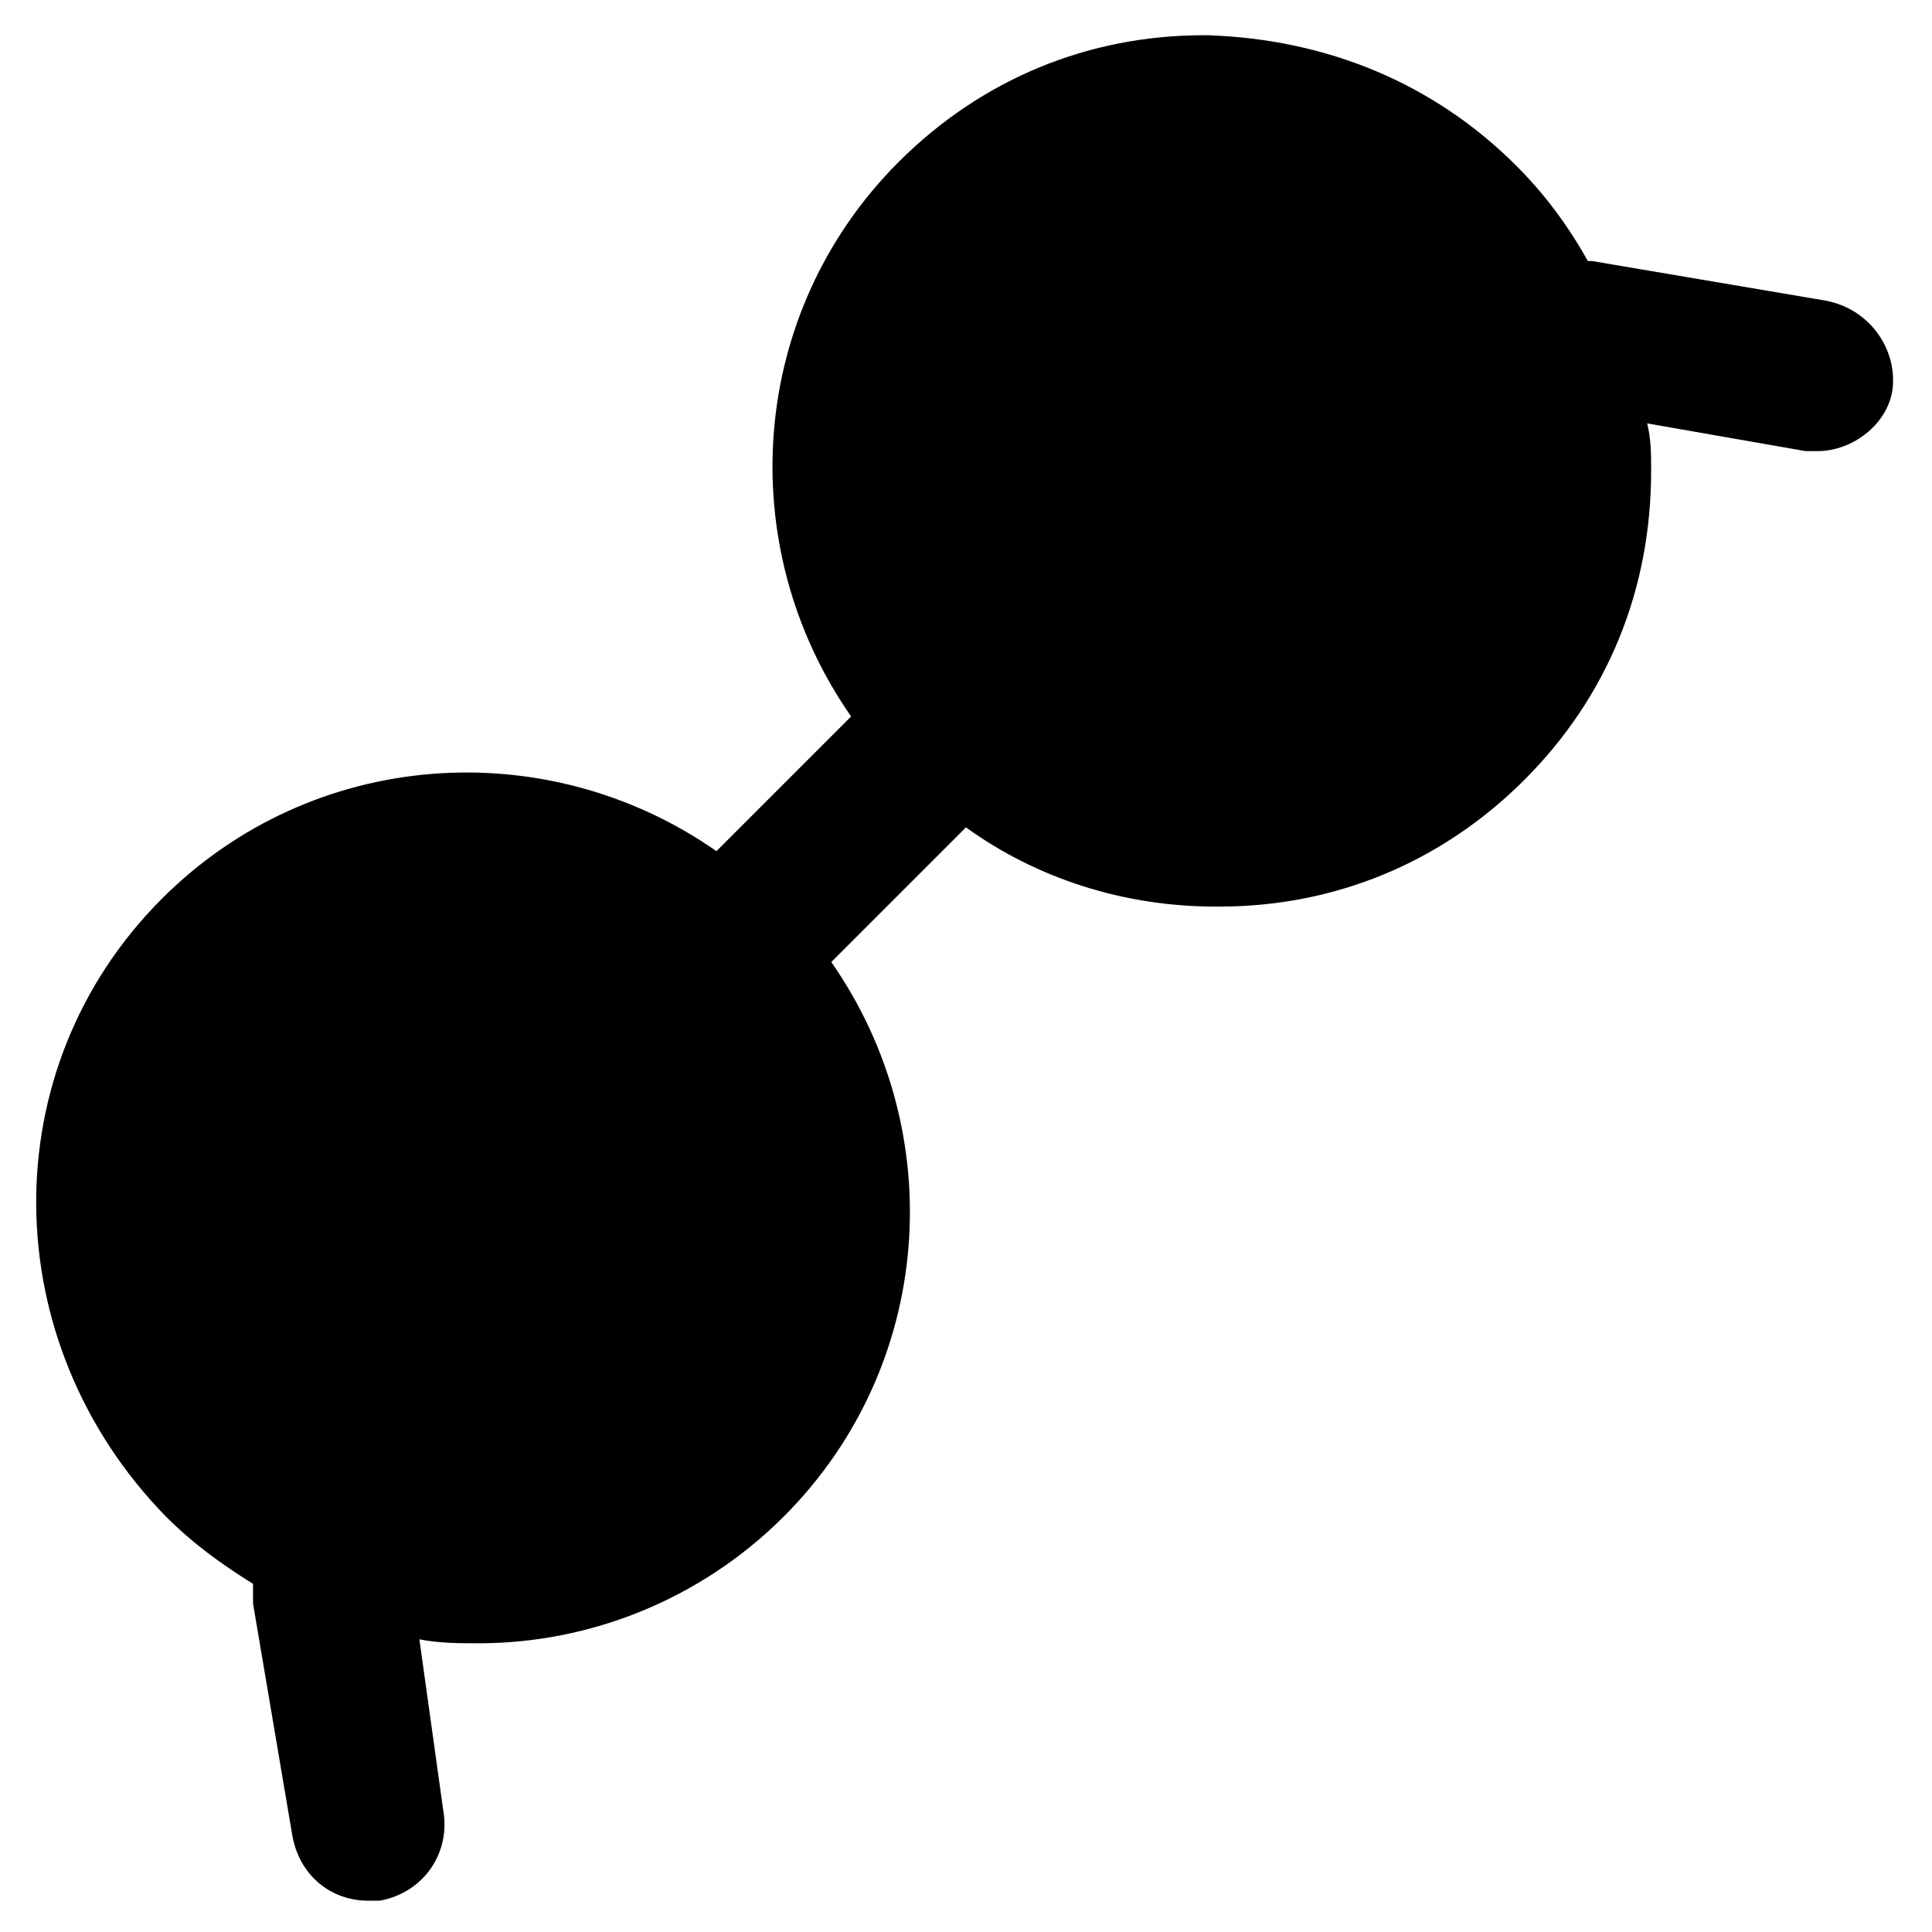 <?xml version="1.0" encoding="UTF-8"?>
<!-- Uploaded to: SVG Repo, www.svgrepo.com, Generator: SVG Repo Mixer Tools -->
<svg fill="#000000" width="800px" height="800px" version="1.1" viewBox="144 144 512 512" xmlns="http://www.w3.org/2000/svg">
 <path d="m627.76 223.66-61.926-10.496h-1.051c-5.246-9.445-11.547-17.844-18.895-25.191-22.043-22.043-50.383-33.586-81.867-34.637h-1.051c-30.438 0-58.777 11.547-80.82 33.586-39.887 39.887-44.082 101.81-12.594 146.95l-35.688 35.688c-45.133-31.488-107.06-27.289-146.95 12.594-45.133 45.133-44.082 117.55 1.051 163.74 7.348 7.348 14.695 12.594 23.09 17.844v5.246l10.496 61.926c2.098 10.496 10.496 16.793 19.941 16.793h3.148c11.547-2.098 18.895-12.594 16.793-24.141l-6.293-45.129c5.246 1.051 10.496 1.051 15.742 1.051 29.391 0 58.777-11.547 80.82-33.586 39.887-39.887 44.082-101.81 12.594-146.95l35.688-35.688c18.895 13.645 41.984 20.992 66.125 20.992h1.051c30.438 0 58.777-11.547 80.82-33.586 22.043-22.043 33.586-50.383 33.586-81.867 0-4.199 0-8.398-1.051-12.594l41.984 7.348h3.148c9.445 0 18.895-7.348 19.941-16.793 1.055-10.5-6.293-20.996-17.84-23.098z"/>
</svg>
